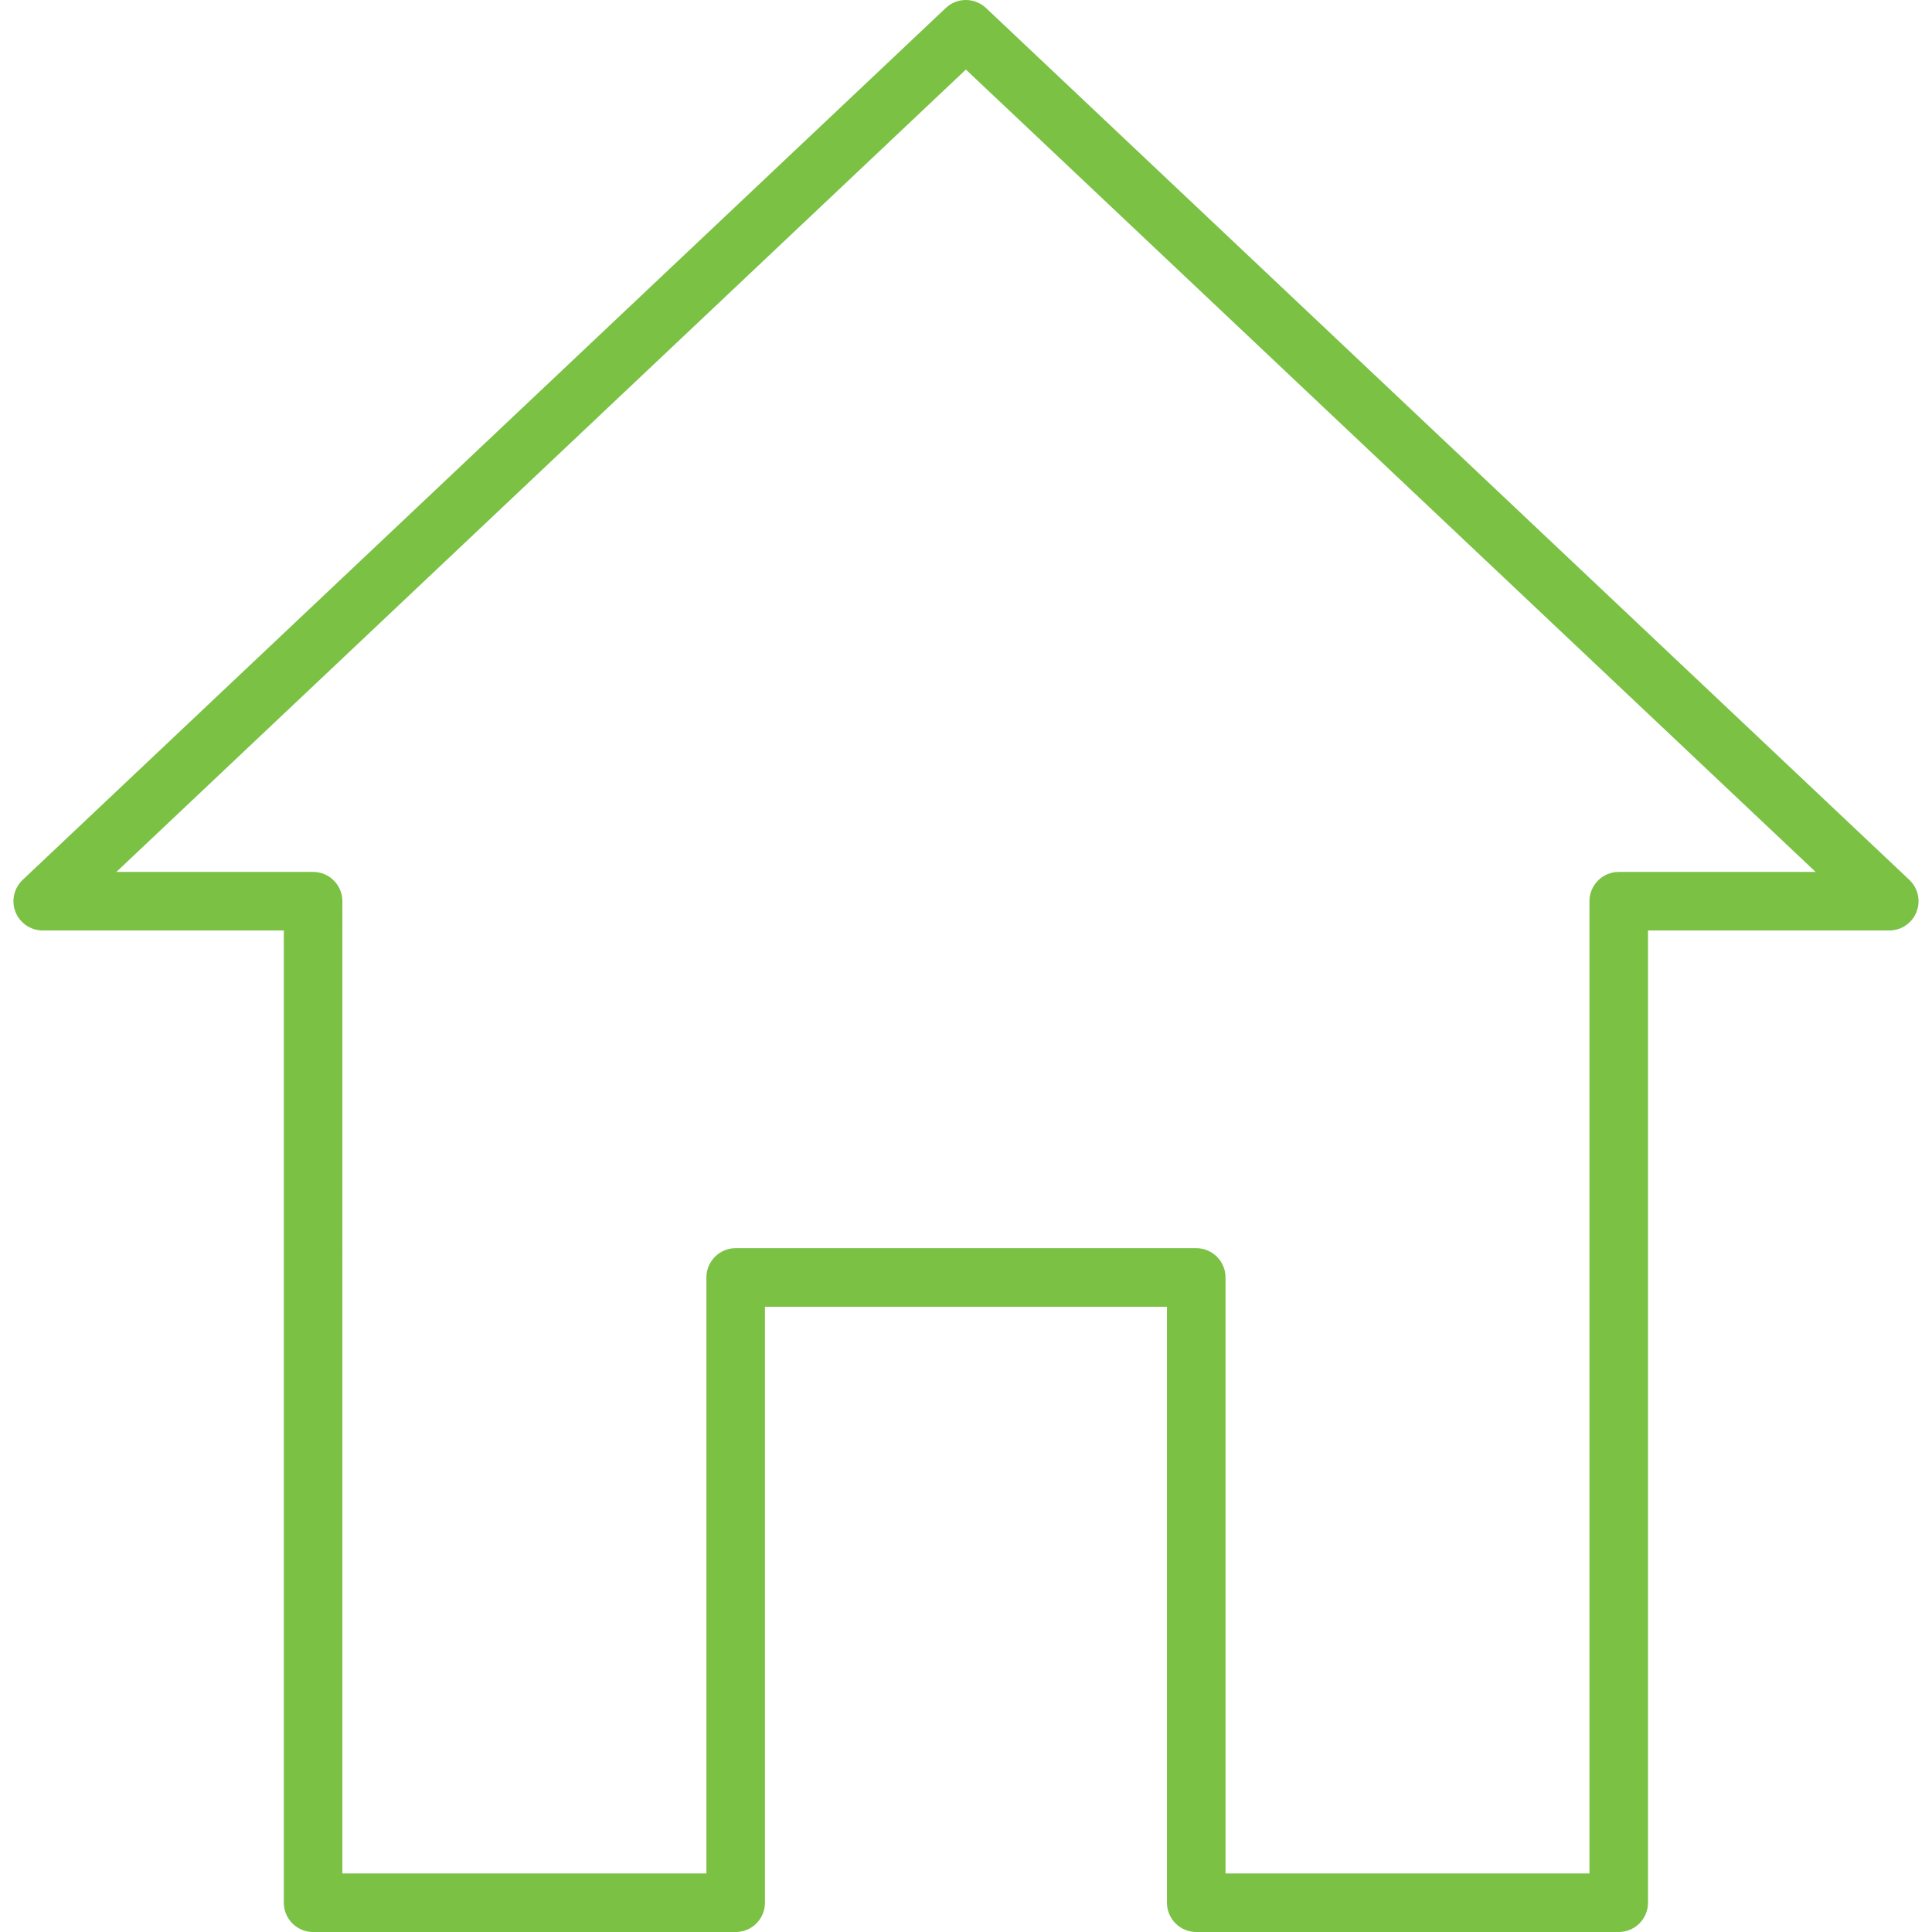 <?xml version="1.0" encoding="utf-8"?>
<!-- Generator: Adobe Illustrator 16.0.0, SVG Export Plug-In . SVG Version: 6.00 Build 0)  -->
<!DOCTYPE svg PUBLIC "-//W3C//DTD SVG 1.1//EN" "http://www.w3.org/Graphics/SVG/1.1/DTD/svg11.dtd">
<svg version="1.1" id="Capa_1" xmlns="http://www.w3.org/2000/svg" xmlns:xlink="http://www.w3.org/1999/xlink" x="0px" y="0px"
	 width="100px" height="100px" viewBox="0 0 100 100" enable-background="new 0 0 100 100" xml:space="preserve">
<path fill="#7AC144" d="M83.785,100H61.918c-0.836,0-1.516-0.679-1.516-1.516V67.637H39.594v30.848c0,0.837-0.679,1.516-1.515,1.516
	H16.206c-0.836,0-1.515-0.679-1.515-1.516V48.161H2.212c-0.621,0-1.179-0.379-1.409-0.955c-0.228-0.576-0.082-1.233,0.367-1.661
	l47.782-45.13c0.584-0.555,1.497-0.551,2.084,0l47.794,45.13c0.449,0.427,0.594,1.085,0.367,1.661
	c-0.23,0.576-0.788,0.955-1.409,0.955H85.3v50.324C85.3,99.321,84.621,100,83.785,100z M63.434,96.97H82.27V46.646
	c0-0.836,0.679-1.515,1.516-1.515h10.19L49.994,3.6L6.024,45.13h10.182c0.836,0,1.515,0.679,1.515,1.515V96.97h18.842V66.121
	c0-0.836,0.679-1.516,1.515-1.516h23.839c0.836,0,1.516,0.68,1.516,1.516V96.97z"/>
</svg>
